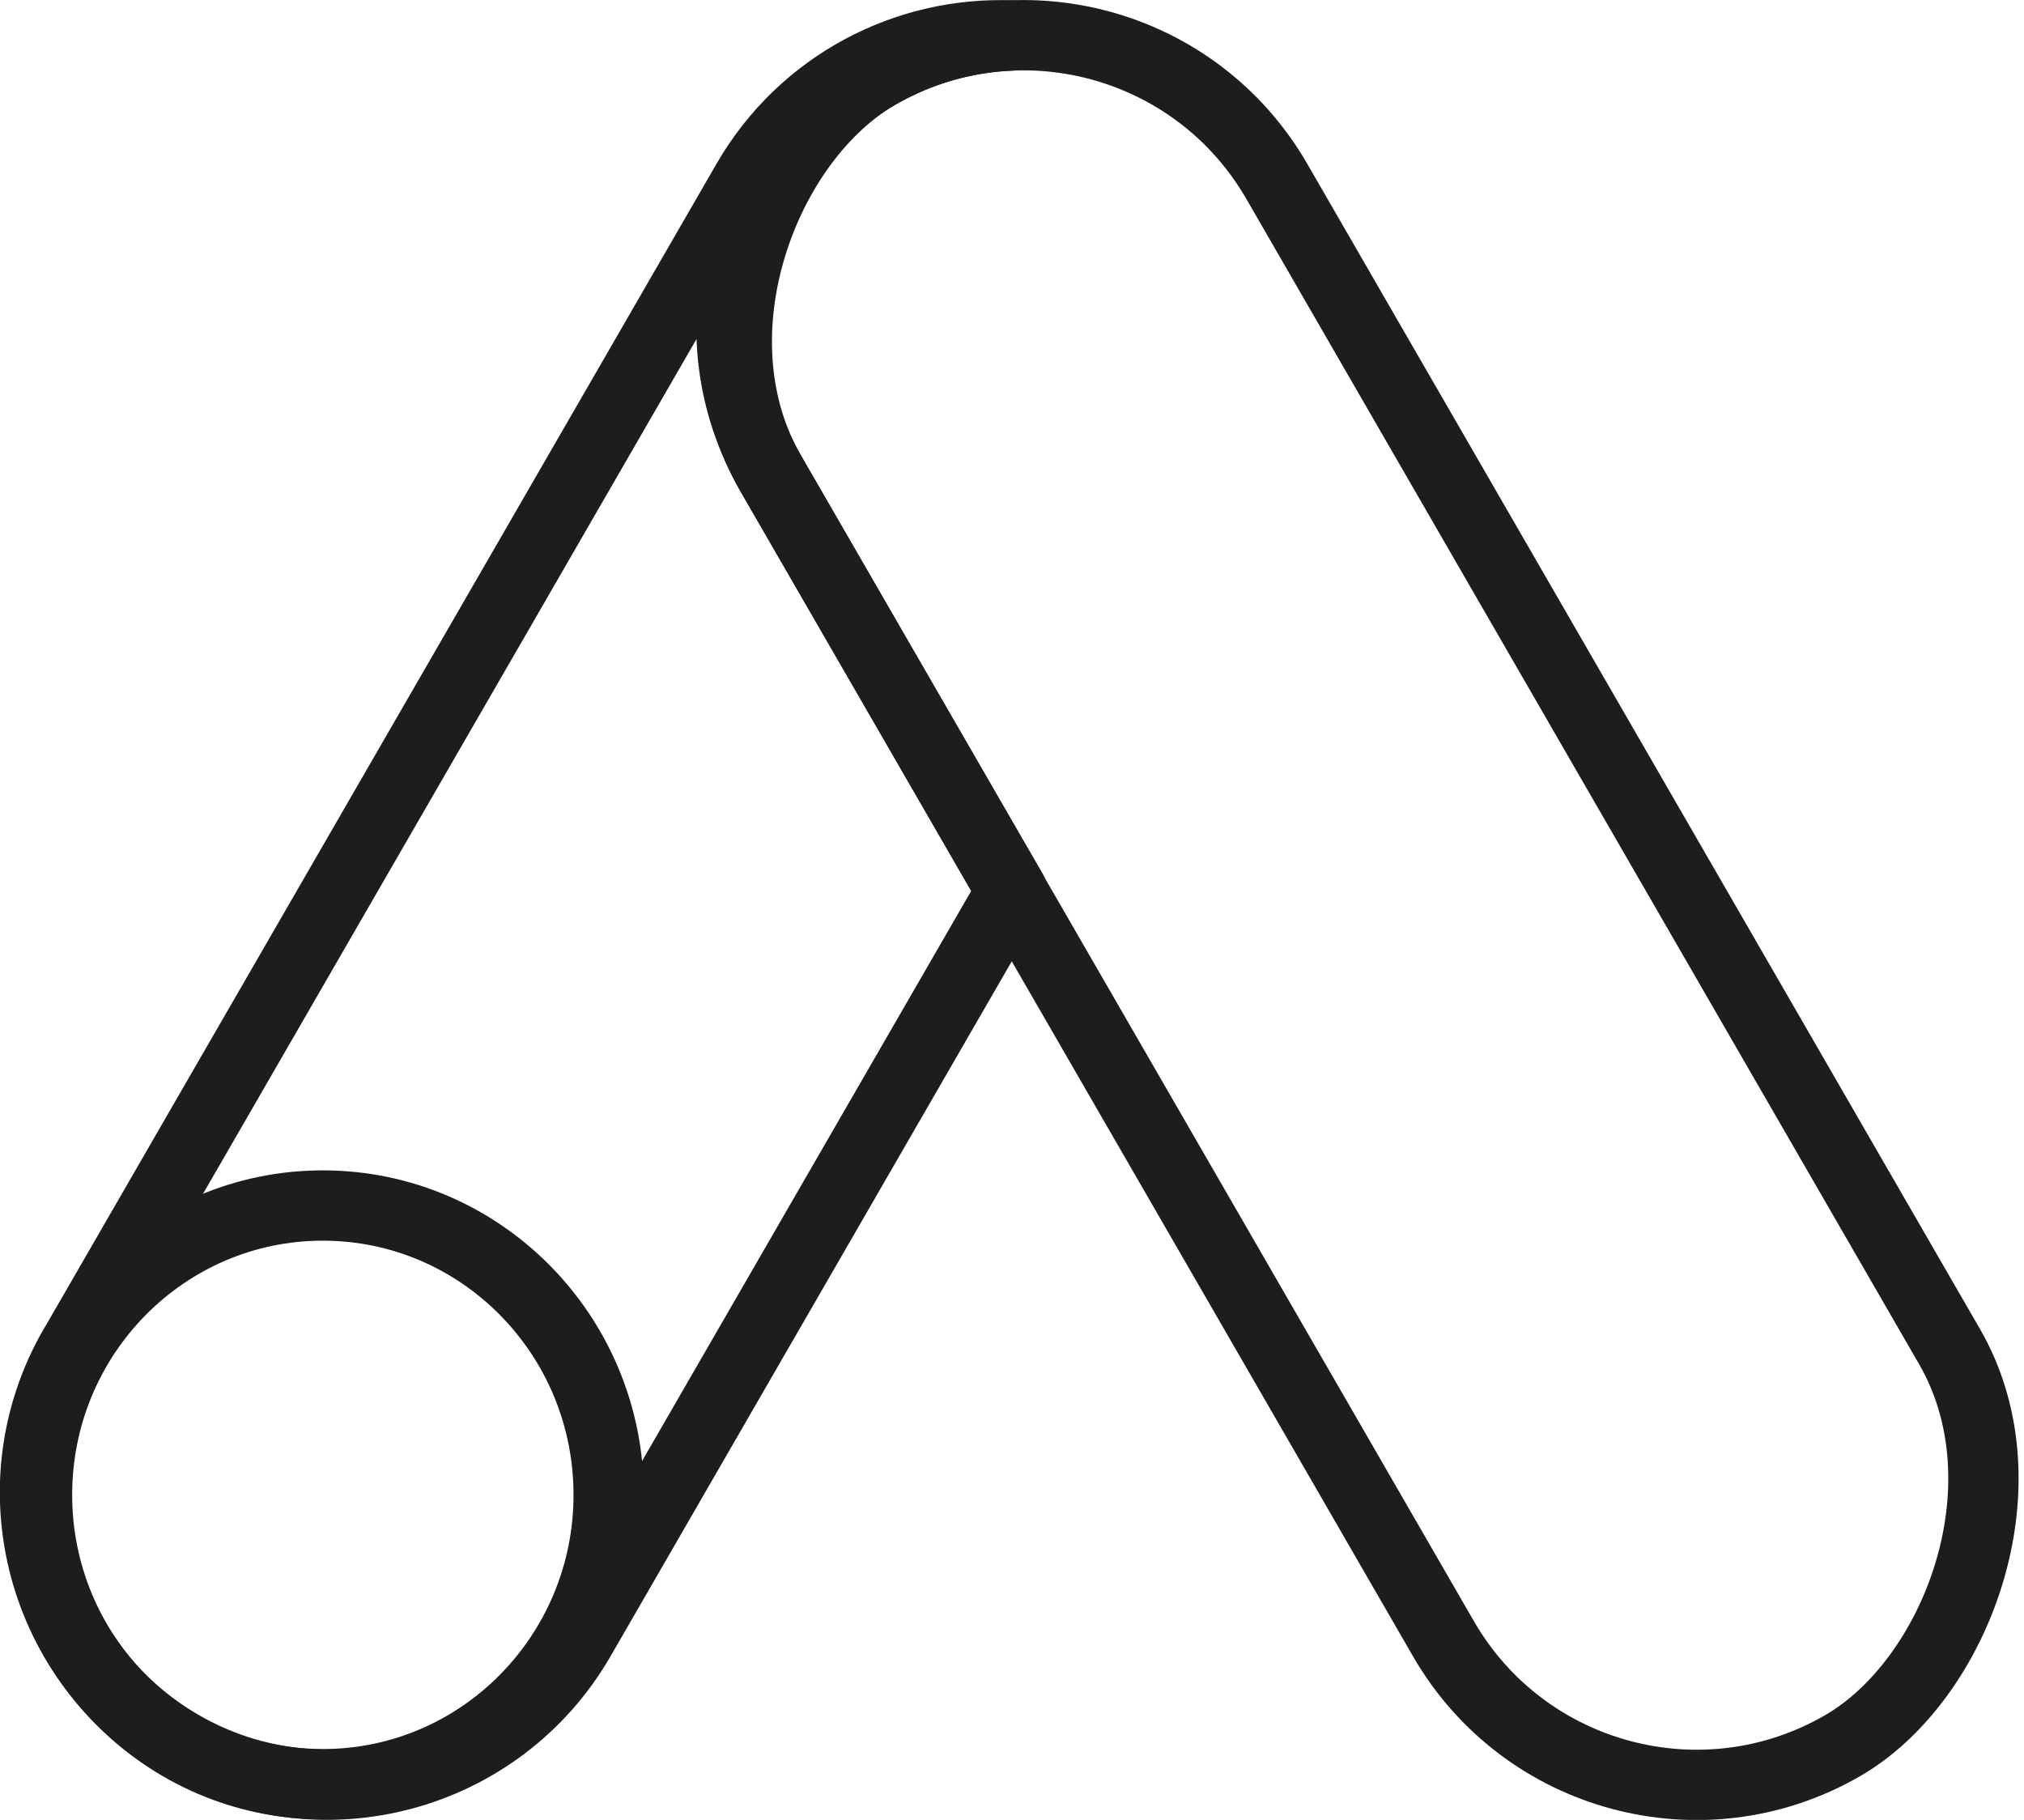 <?xml version="1.0" encoding="UTF-8"?><svg id="Ebene_2" xmlns="http://www.w3.org/2000/svg" viewBox="0 0 92.41 83.09"><defs><style>.cls-1{fill:none;stroke:#1d1d1b;stroke-linecap:round;stroke-linejoin:round;stroke-width:3.21px;}</style></defs><g id="Ebene_3"><ellipse class="cls-1" cx="14.74" cy="68.25" rx="13.05" ry="13.21"/><rect class="cls-1" x="18.05" y="28.21" width="88.11" height="26.68" rx="13.34" ry="13.34" transform="translate(67.03 -33.01) rotate(60)"/><path class="cls-1" d="M3.39,61.48L34.11,8.27c2.57-4.44,7.3-6.84,12.09-6.65-2.09,.08-4.19,.65-6.13,1.77h0c-6.38,3.68-8.57,11.84-4.88,18.22l11.01,19.06-19.71,34.14c-3.68,6.38-11.84,8.57-18.22,4.88-6.38-3.68-8.57-11.84-4.88-18.22Z"/></g></svg>